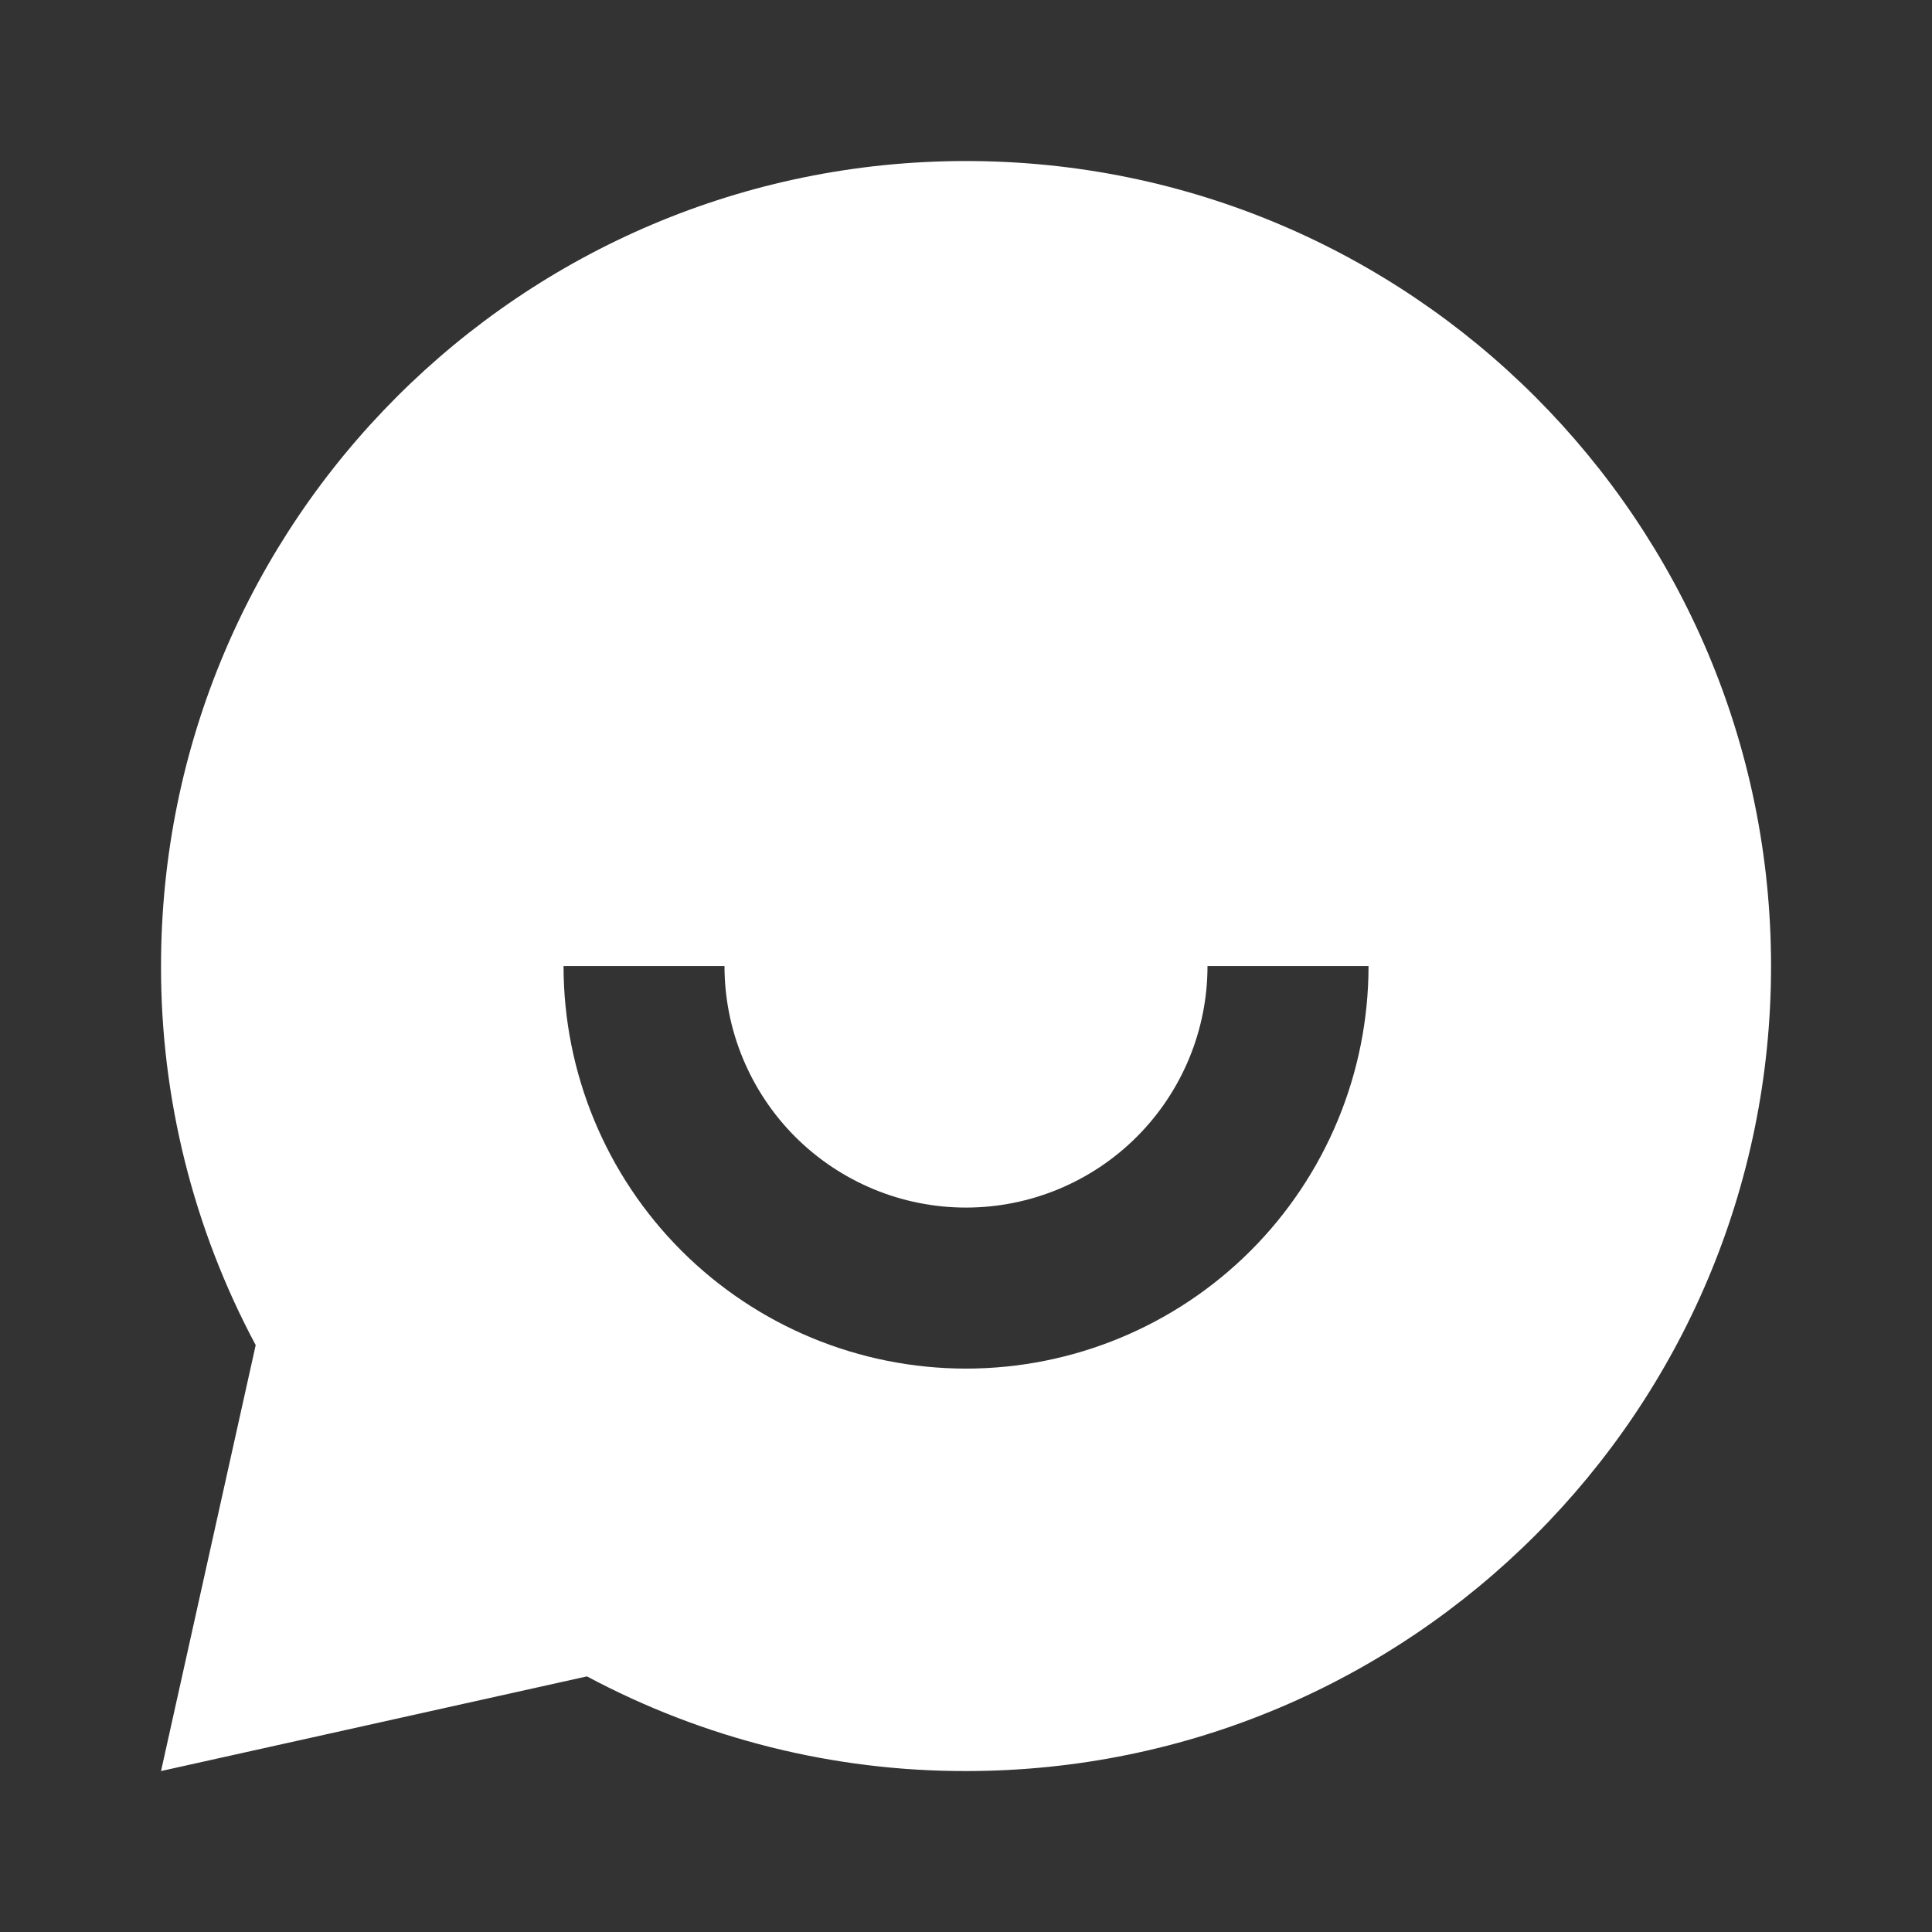 <svg width="26" height="26" viewBox="0 0 26 26" fill="none" xmlns="http://www.w3.org/2000/svg">
<rect x="0" y="0" width="26" height="26" fill="#333333" stroke="none"/>
<g clip-path="url(#clip0_310_6525)">
<path d="M7.899 22.56L2.167 23.834L3.441 18.102C2.602 16.533 2.164 14.78 2.167 13.001C2.167 7.018 7.017 2.167 13 2.167C18.984 2.167 23.834 7.018 23.834 13.001C23.834 18.984 18.984 23.834 13 23.834C11.221 23.837 9.468 23.399 7.899 22.56ZM7.584 13.001C7.584 14.437 8.154 15.815 9.17 16.831C10.186 17.847 11.564 18.418 13 18.418C14.437 18.418 15.815 17.847 16.831 16.831C17.846 15.815 18.417 14.437 18.417 13.001H16.25C16.25 13.863 15.908 14.689 15.298 15.299C14.689 15.908 13.862 16.251 13 16.251C12.138 16.251 11.312 15.908 10.702 15.299C10.093 14.689 9.75 13.863 9.75 13.001H7.584Z" fill="white"/>
</g>
<defs>
<clipPath id="clip0_310_6525">
<rect width="26" height="26" fill="white"/>
</clipPath>
</defs>
</svg>
